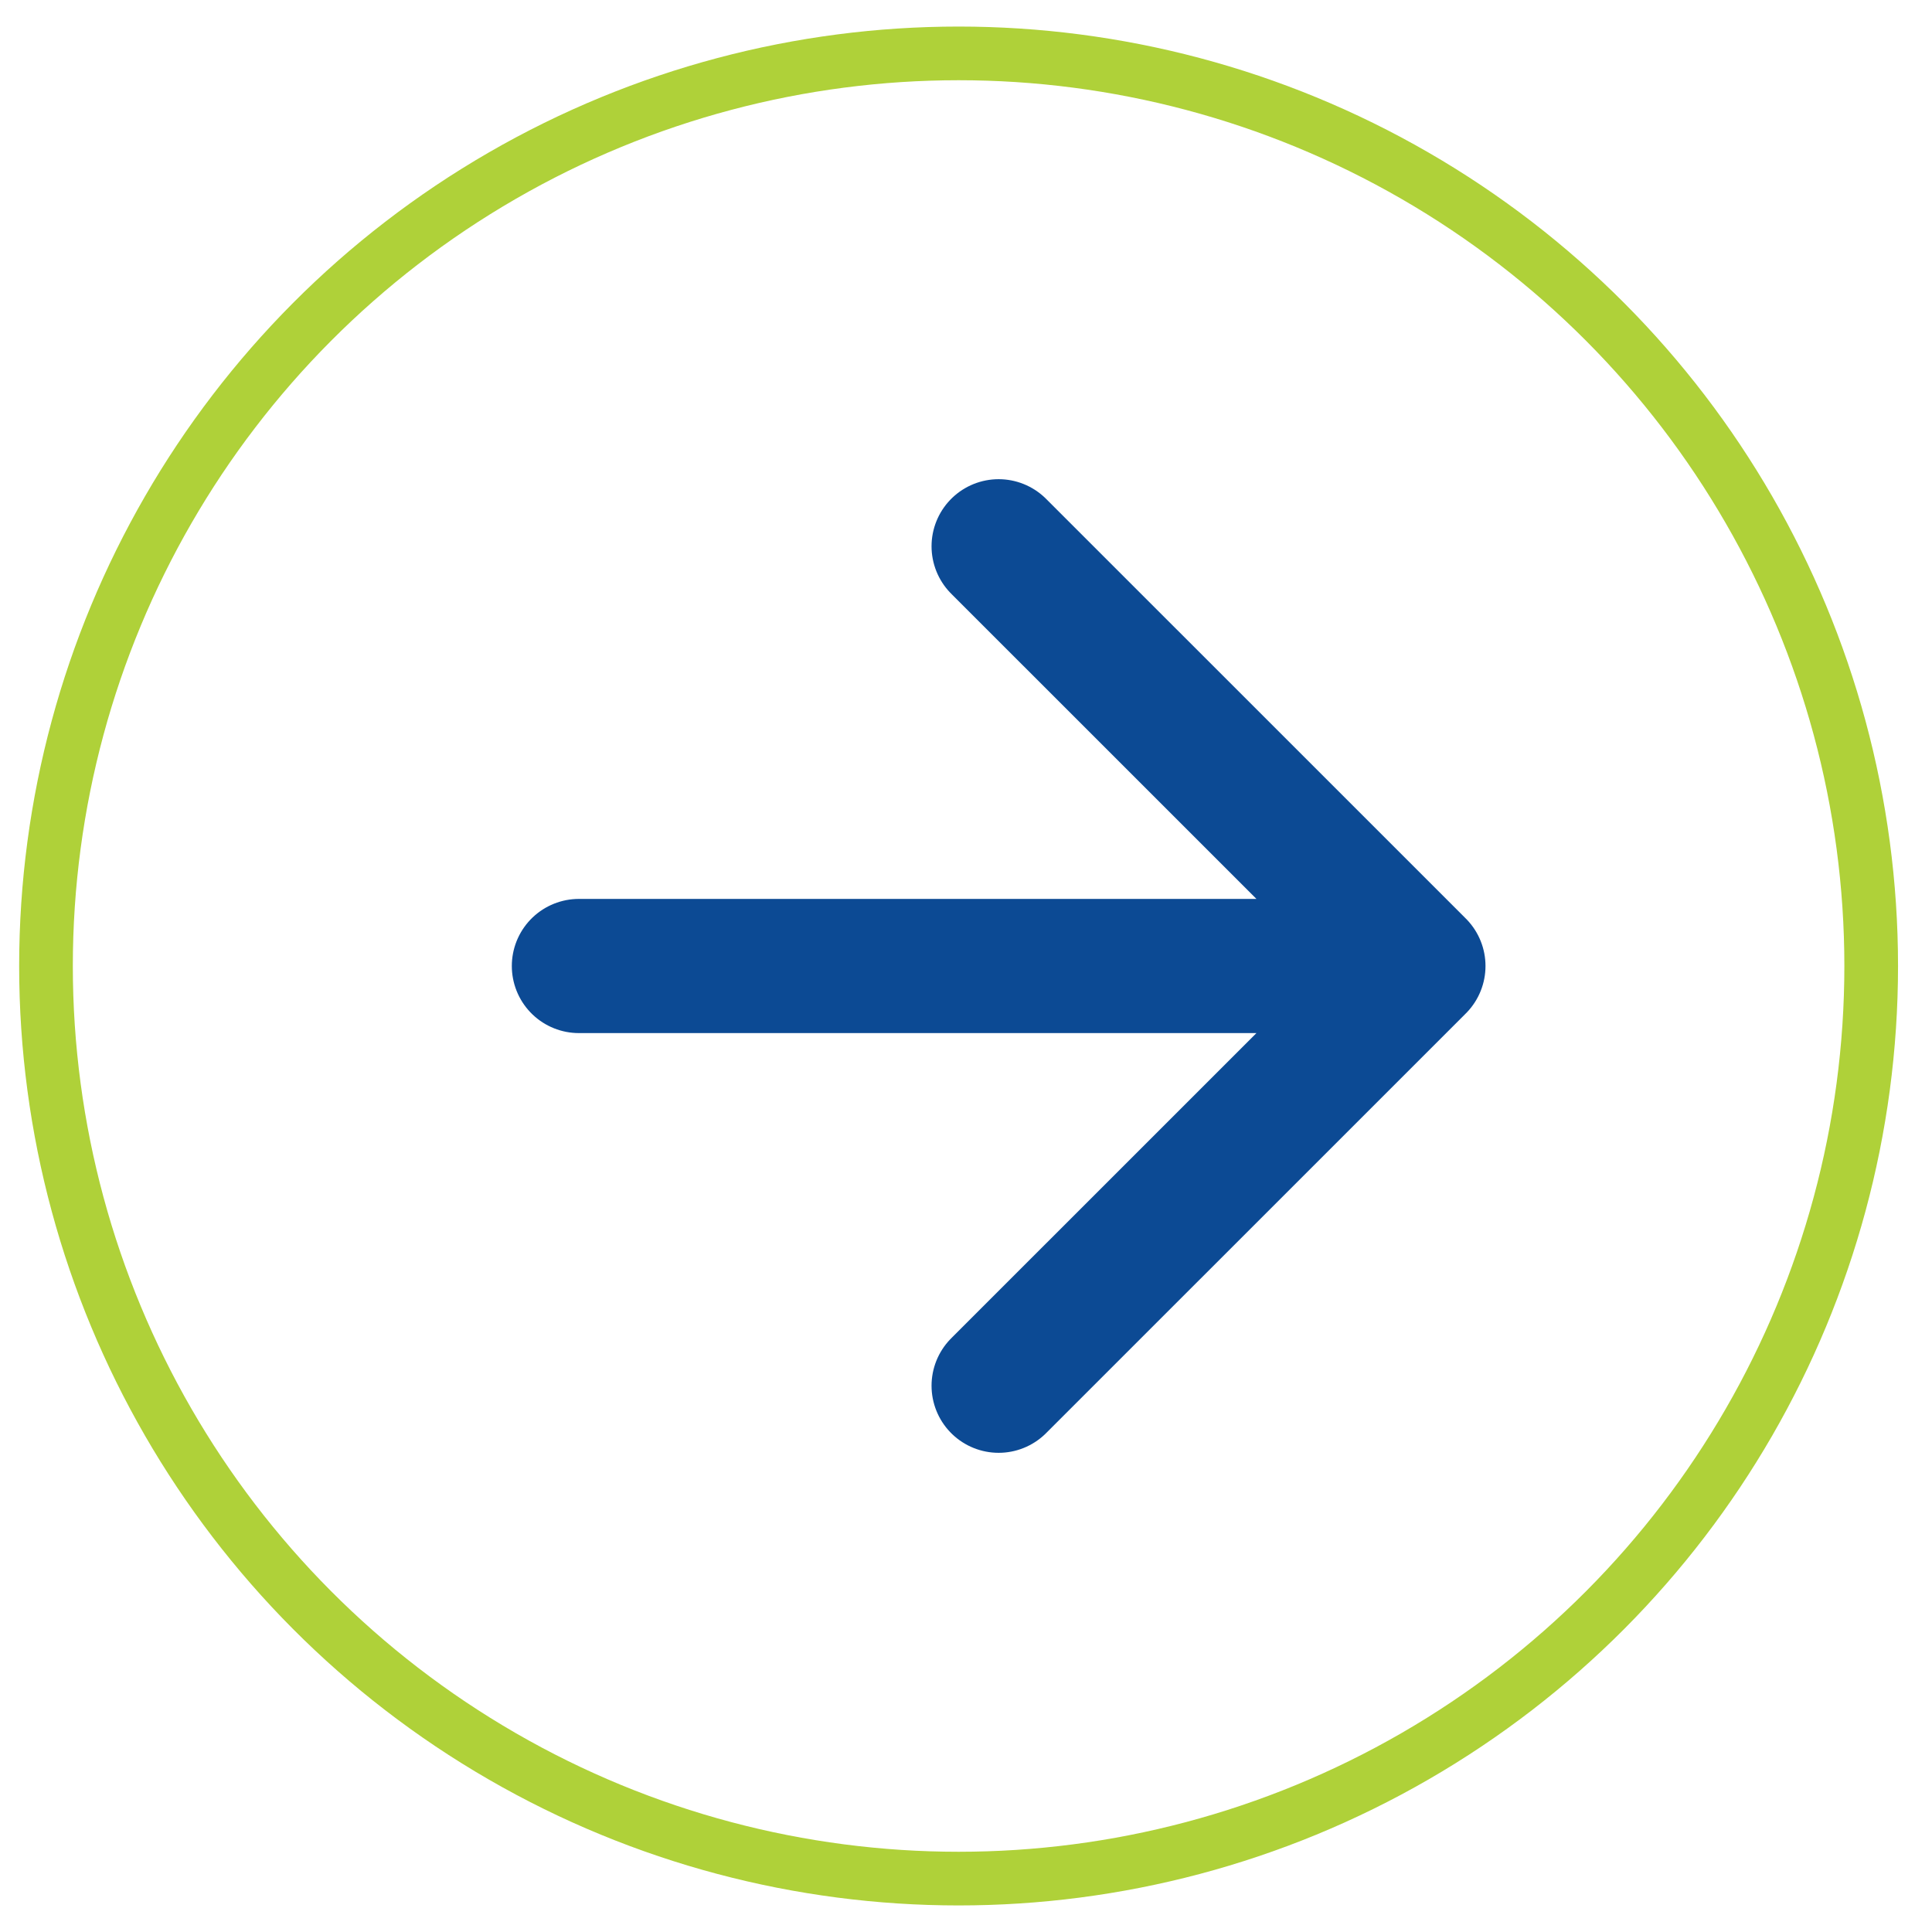 <svg width="36" height="36" viewBox="0 0 36 36" fill="none" xmlns="http://www.w3.org/2000/svg">
<path d="M26.43 18L10.787 18M26.43 18L18.608 25.821M26.43 18L18.608 10.179" stroke="#0C4A94" stroke-width="2.5" stroke-linecap="round" stroke-linejoin="round"/>
<circle cx="17.862" cy="18" r="17.005" transform="rotate(-180 17.862 18)" stroke="#AFD139"/>
</svg>
